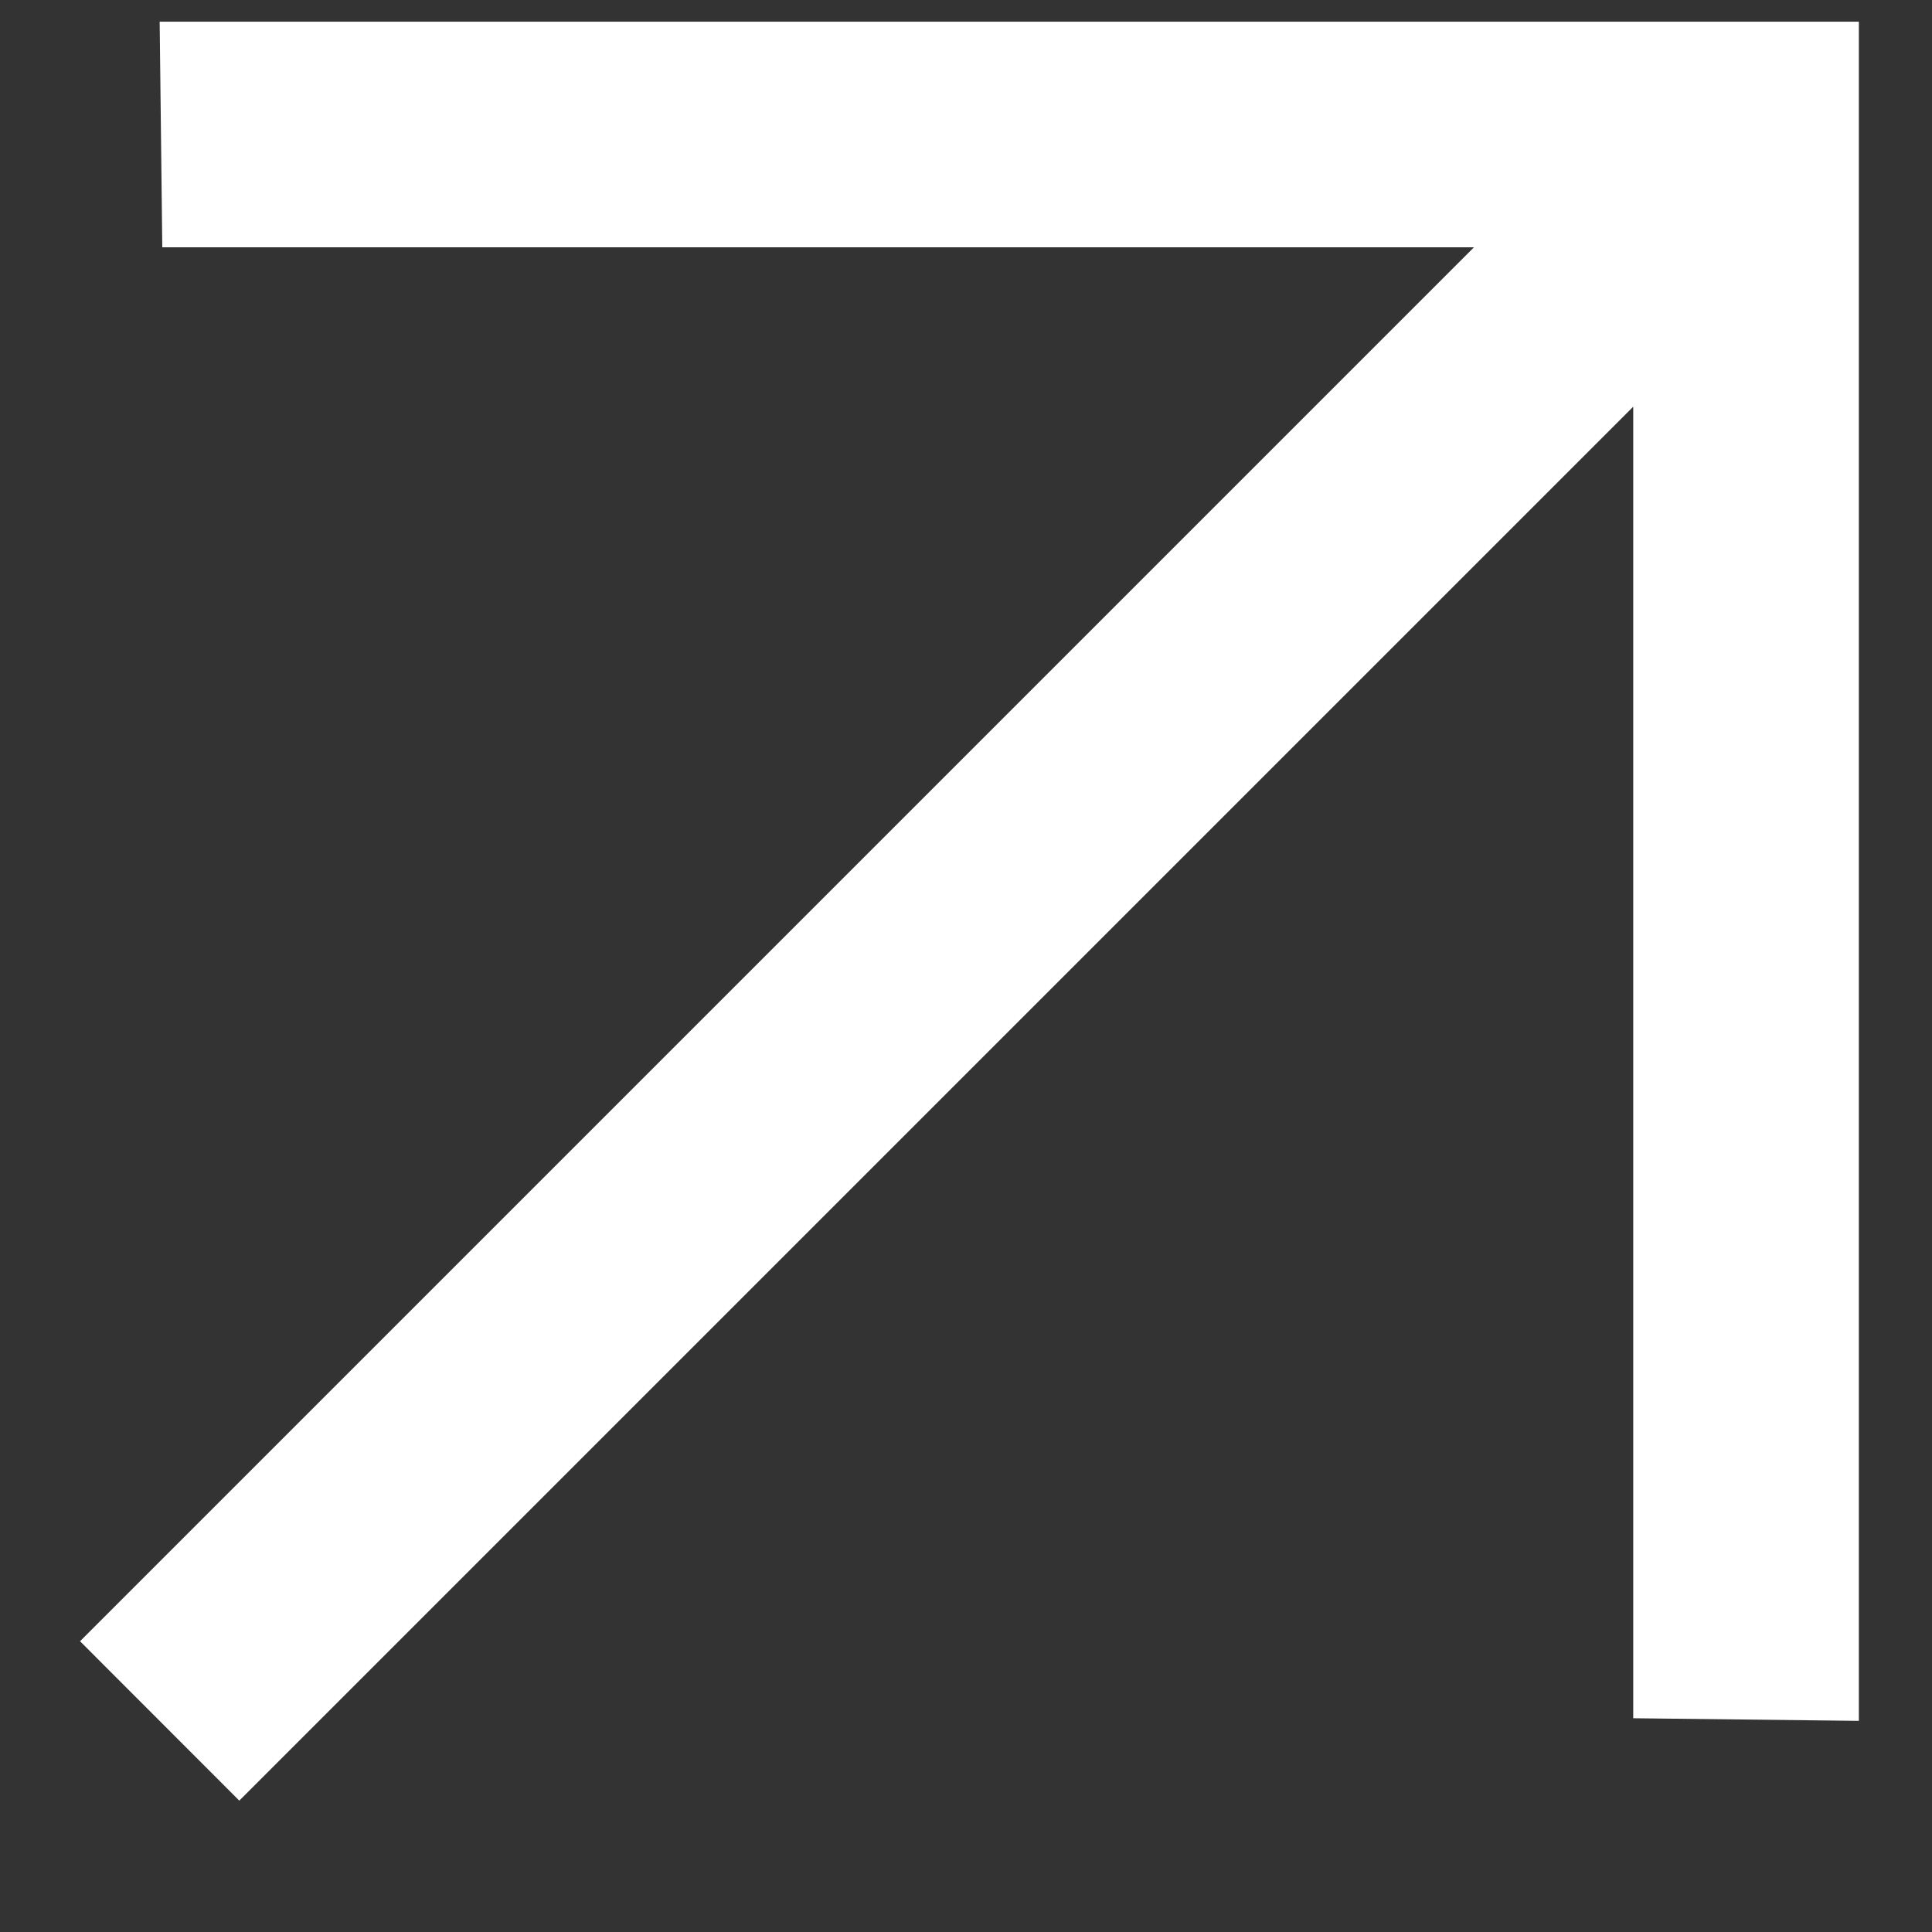 <svg width="14" height="14" viewBox="0 0 14 14" fill="none" xmlns="http://www.w3.org/2000/svg">
<rect x="0" y="0" width="14" height="14" fill="#333333" stroke="none"/>
<path d="M13.47 12.47L11.835 12.451L11.835 2.947L1.734 13.048L0.58 11.893L10.681 1.792H1.176L1.157 0.157H13.47V12.47Z" fill="white"/>
</svg>